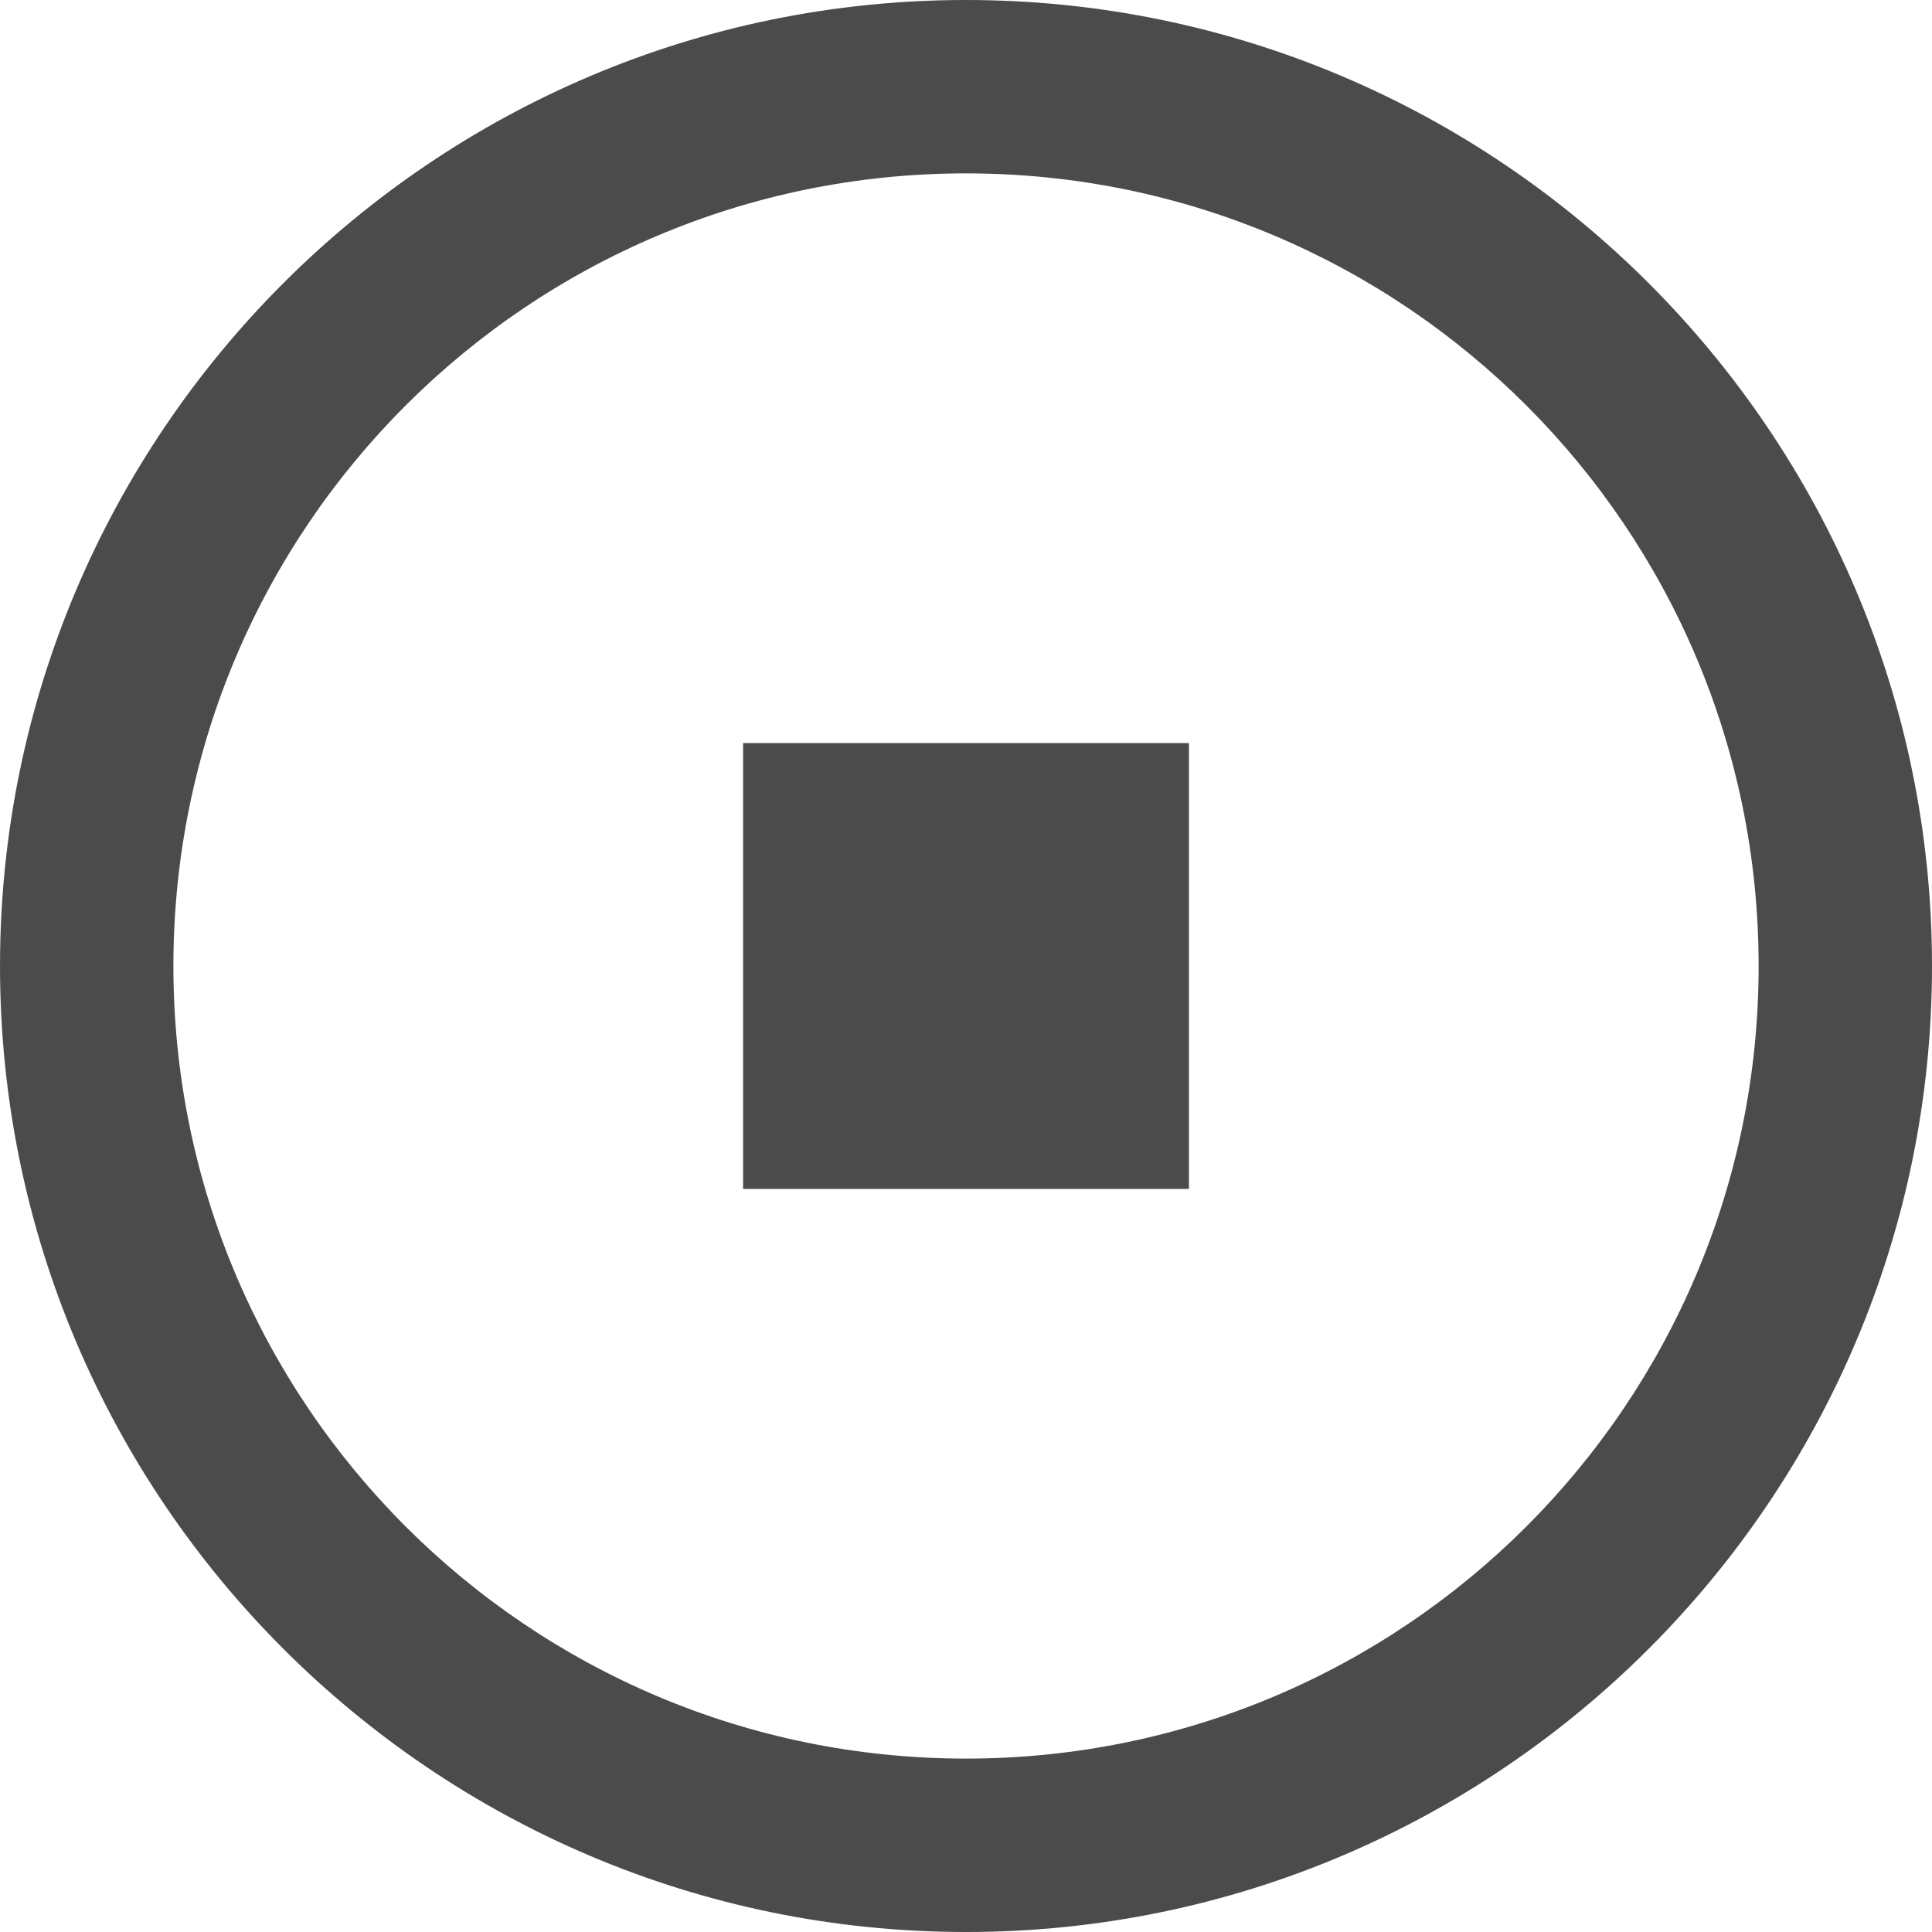 <svg width="189" height="189" xmlns="http://www.w3.org/2000/svg" xmlns:xlink="http://www.w3.org/1999/xlink" xml:space="preserve" overflow="hidden"><g transform="translate(-911 -489)"><path d="M1005.5 489C953.393 489 911.001 531.391 911.001 583.499 911.001 635.606 953.393 678 1005.5 678 1057.61 678 1100 635.607 1100 583.499 1100 531.391 1057.61 489 1005.5 489ZM1005.5 661.036C962.68 661.036 927.963 626.32 927.963 583.499 927.963 540.68 962.68 505.961 1005.5 505.961 1048.32 505.961 1083.04 540.68 1083.04 583.499 1083.04 626.32 1048.32 661.036 1005.5 661.036Z" fill="#4B4B4B"/><path d="M983.693 561.692 1027.31 561.692 1027.31 605.308 983.693 605.308Z" fill="#4B4B4B"/></g></svg>